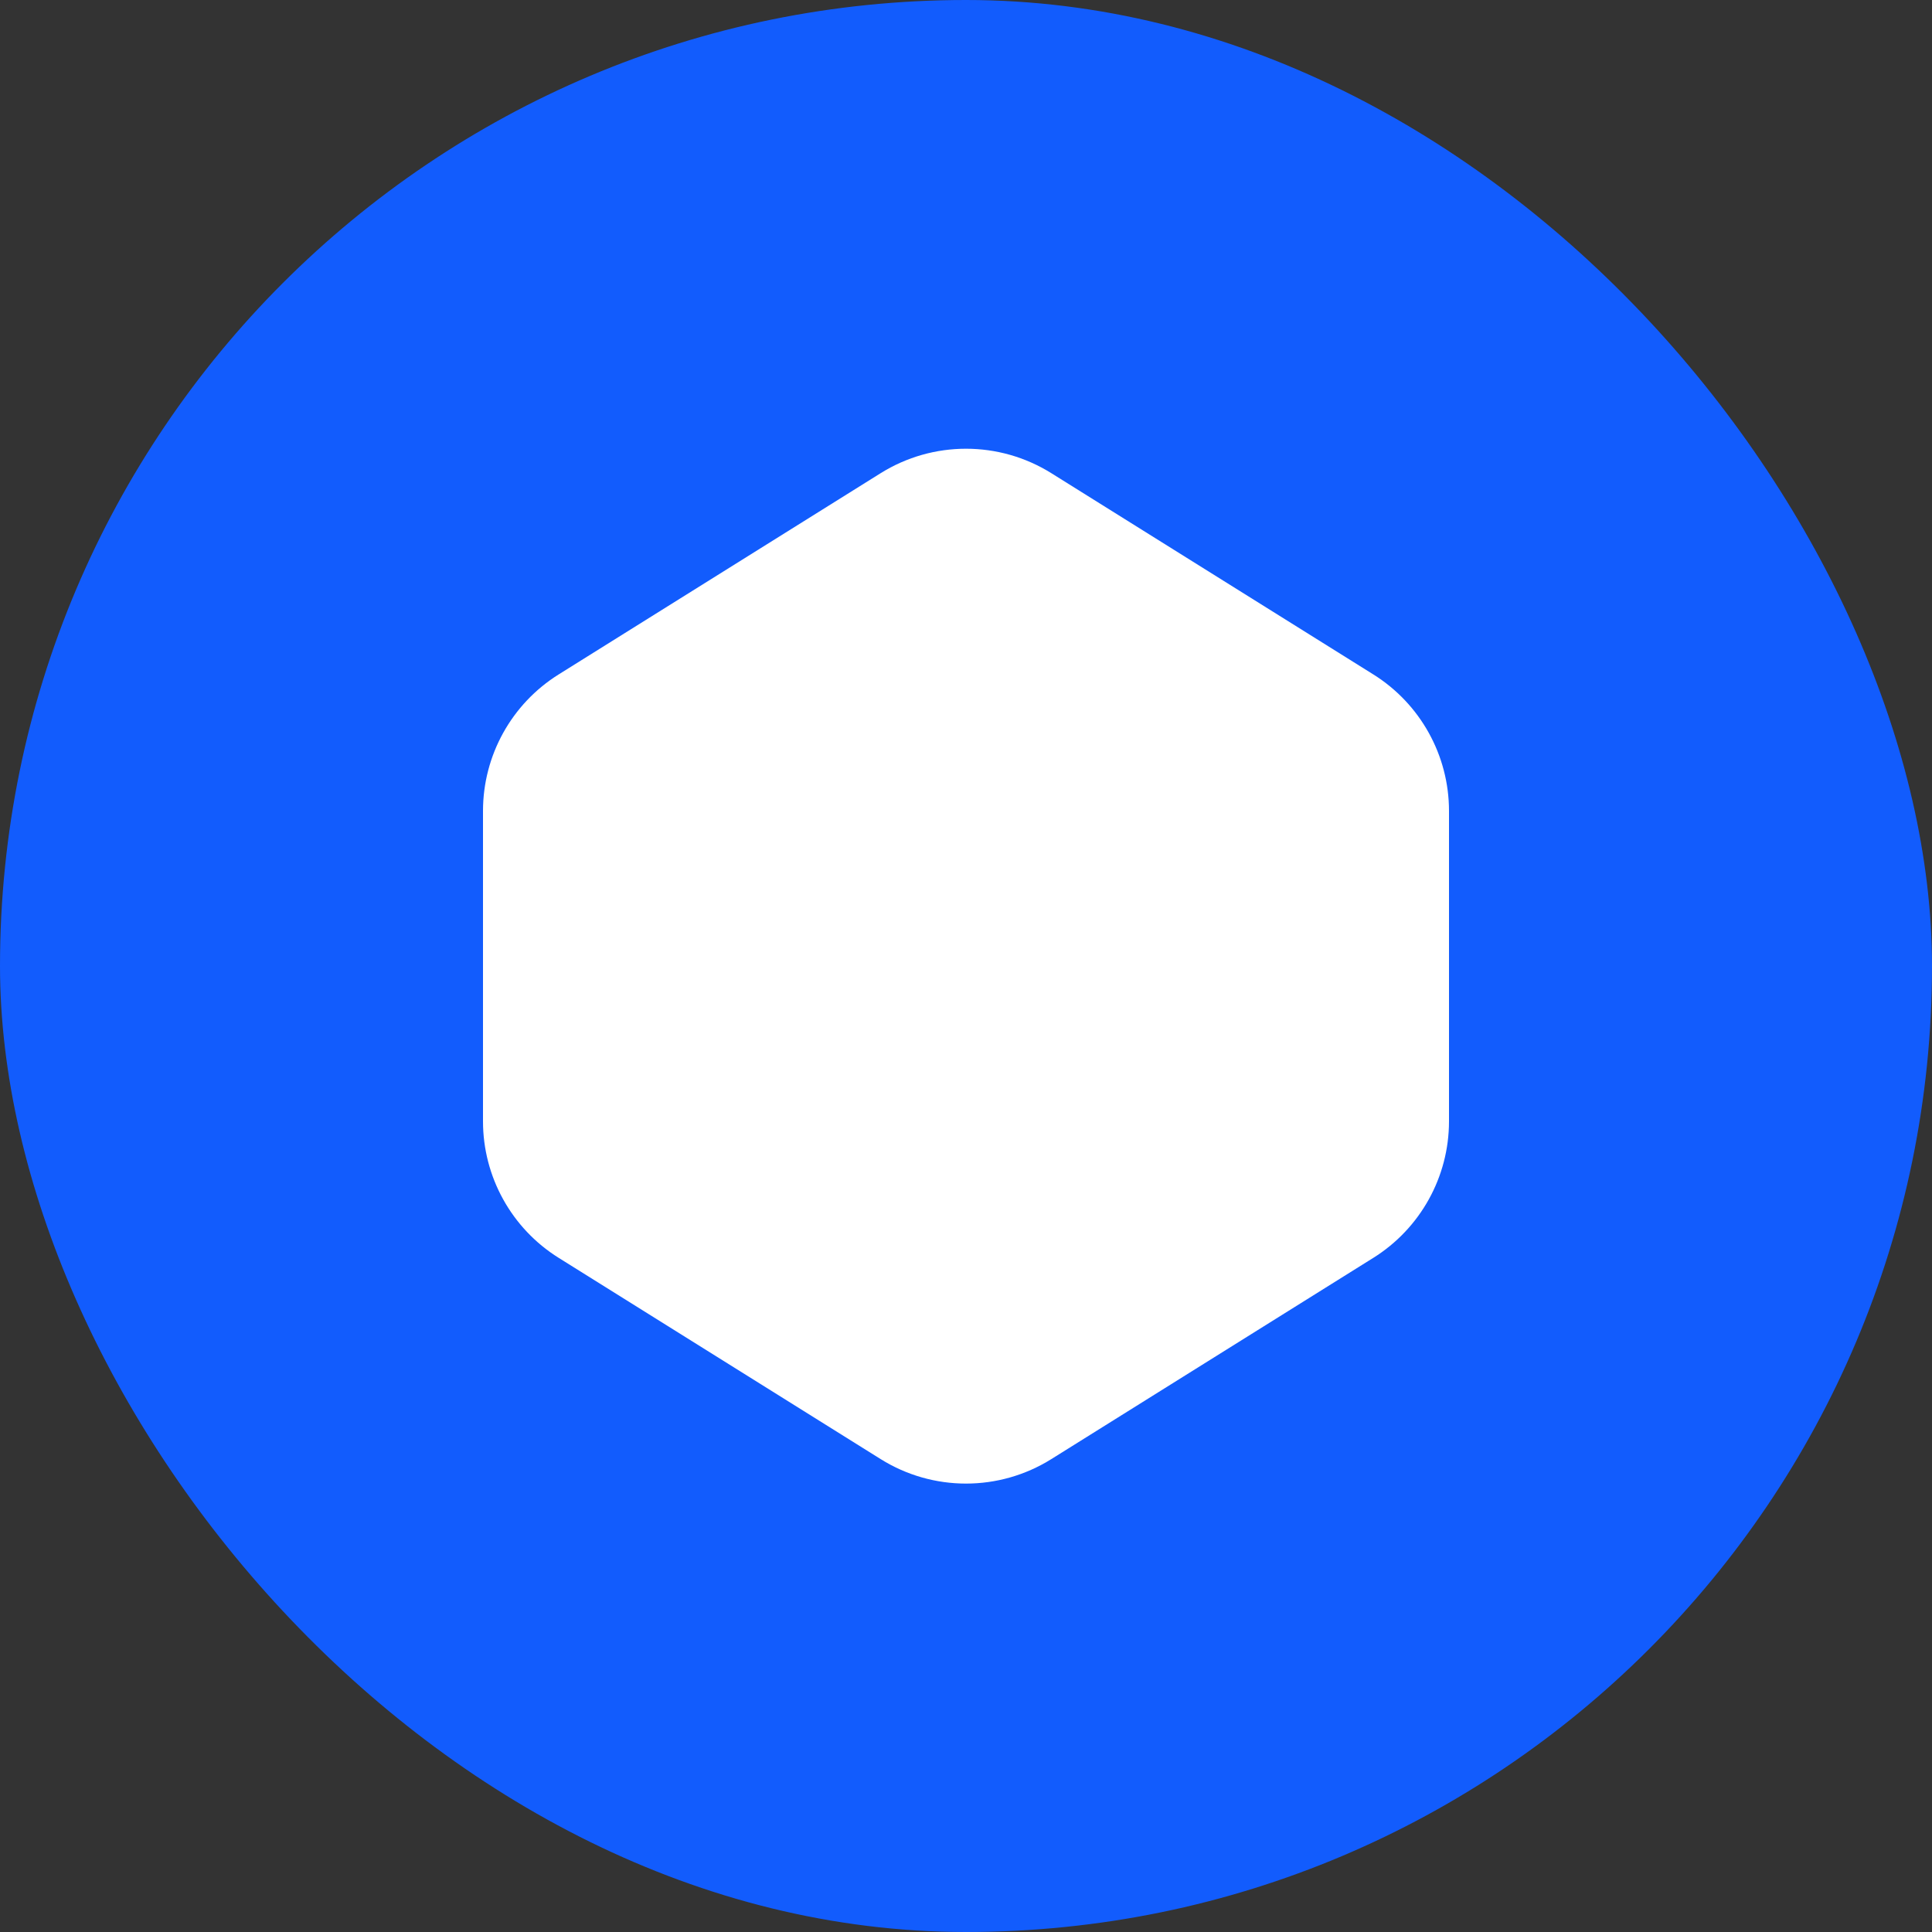 <svg width="48" height="48" viewBox="0 0 48 48" fill="none" xmlns="http://www.w3.org/2000/svg">
<rect x="0" y="0" width="48" height="48" fill="#333333" stroke="none"/>
<rect width="48" height="48" rx="24" fill="#125CFD"/>
<path d="M26.12 11.756C24.823 10.946 23.177 10.946 21.88 11.756L13.88 16.756C12.71 17.487 12 18.769 12 20.148V27.859C12 29.238 12.71 30.52 13.88 31.251L21.88 36.251C23.177 37.062 24.823 37.062 26.12 36.251L34.12 31.251C35.289 30.52 36 29.238 36 27.859V20.148C36 18.769 35.289 17.487 34.12 16.756L26.12 11.756Z" fill="white"/>
</svg>
